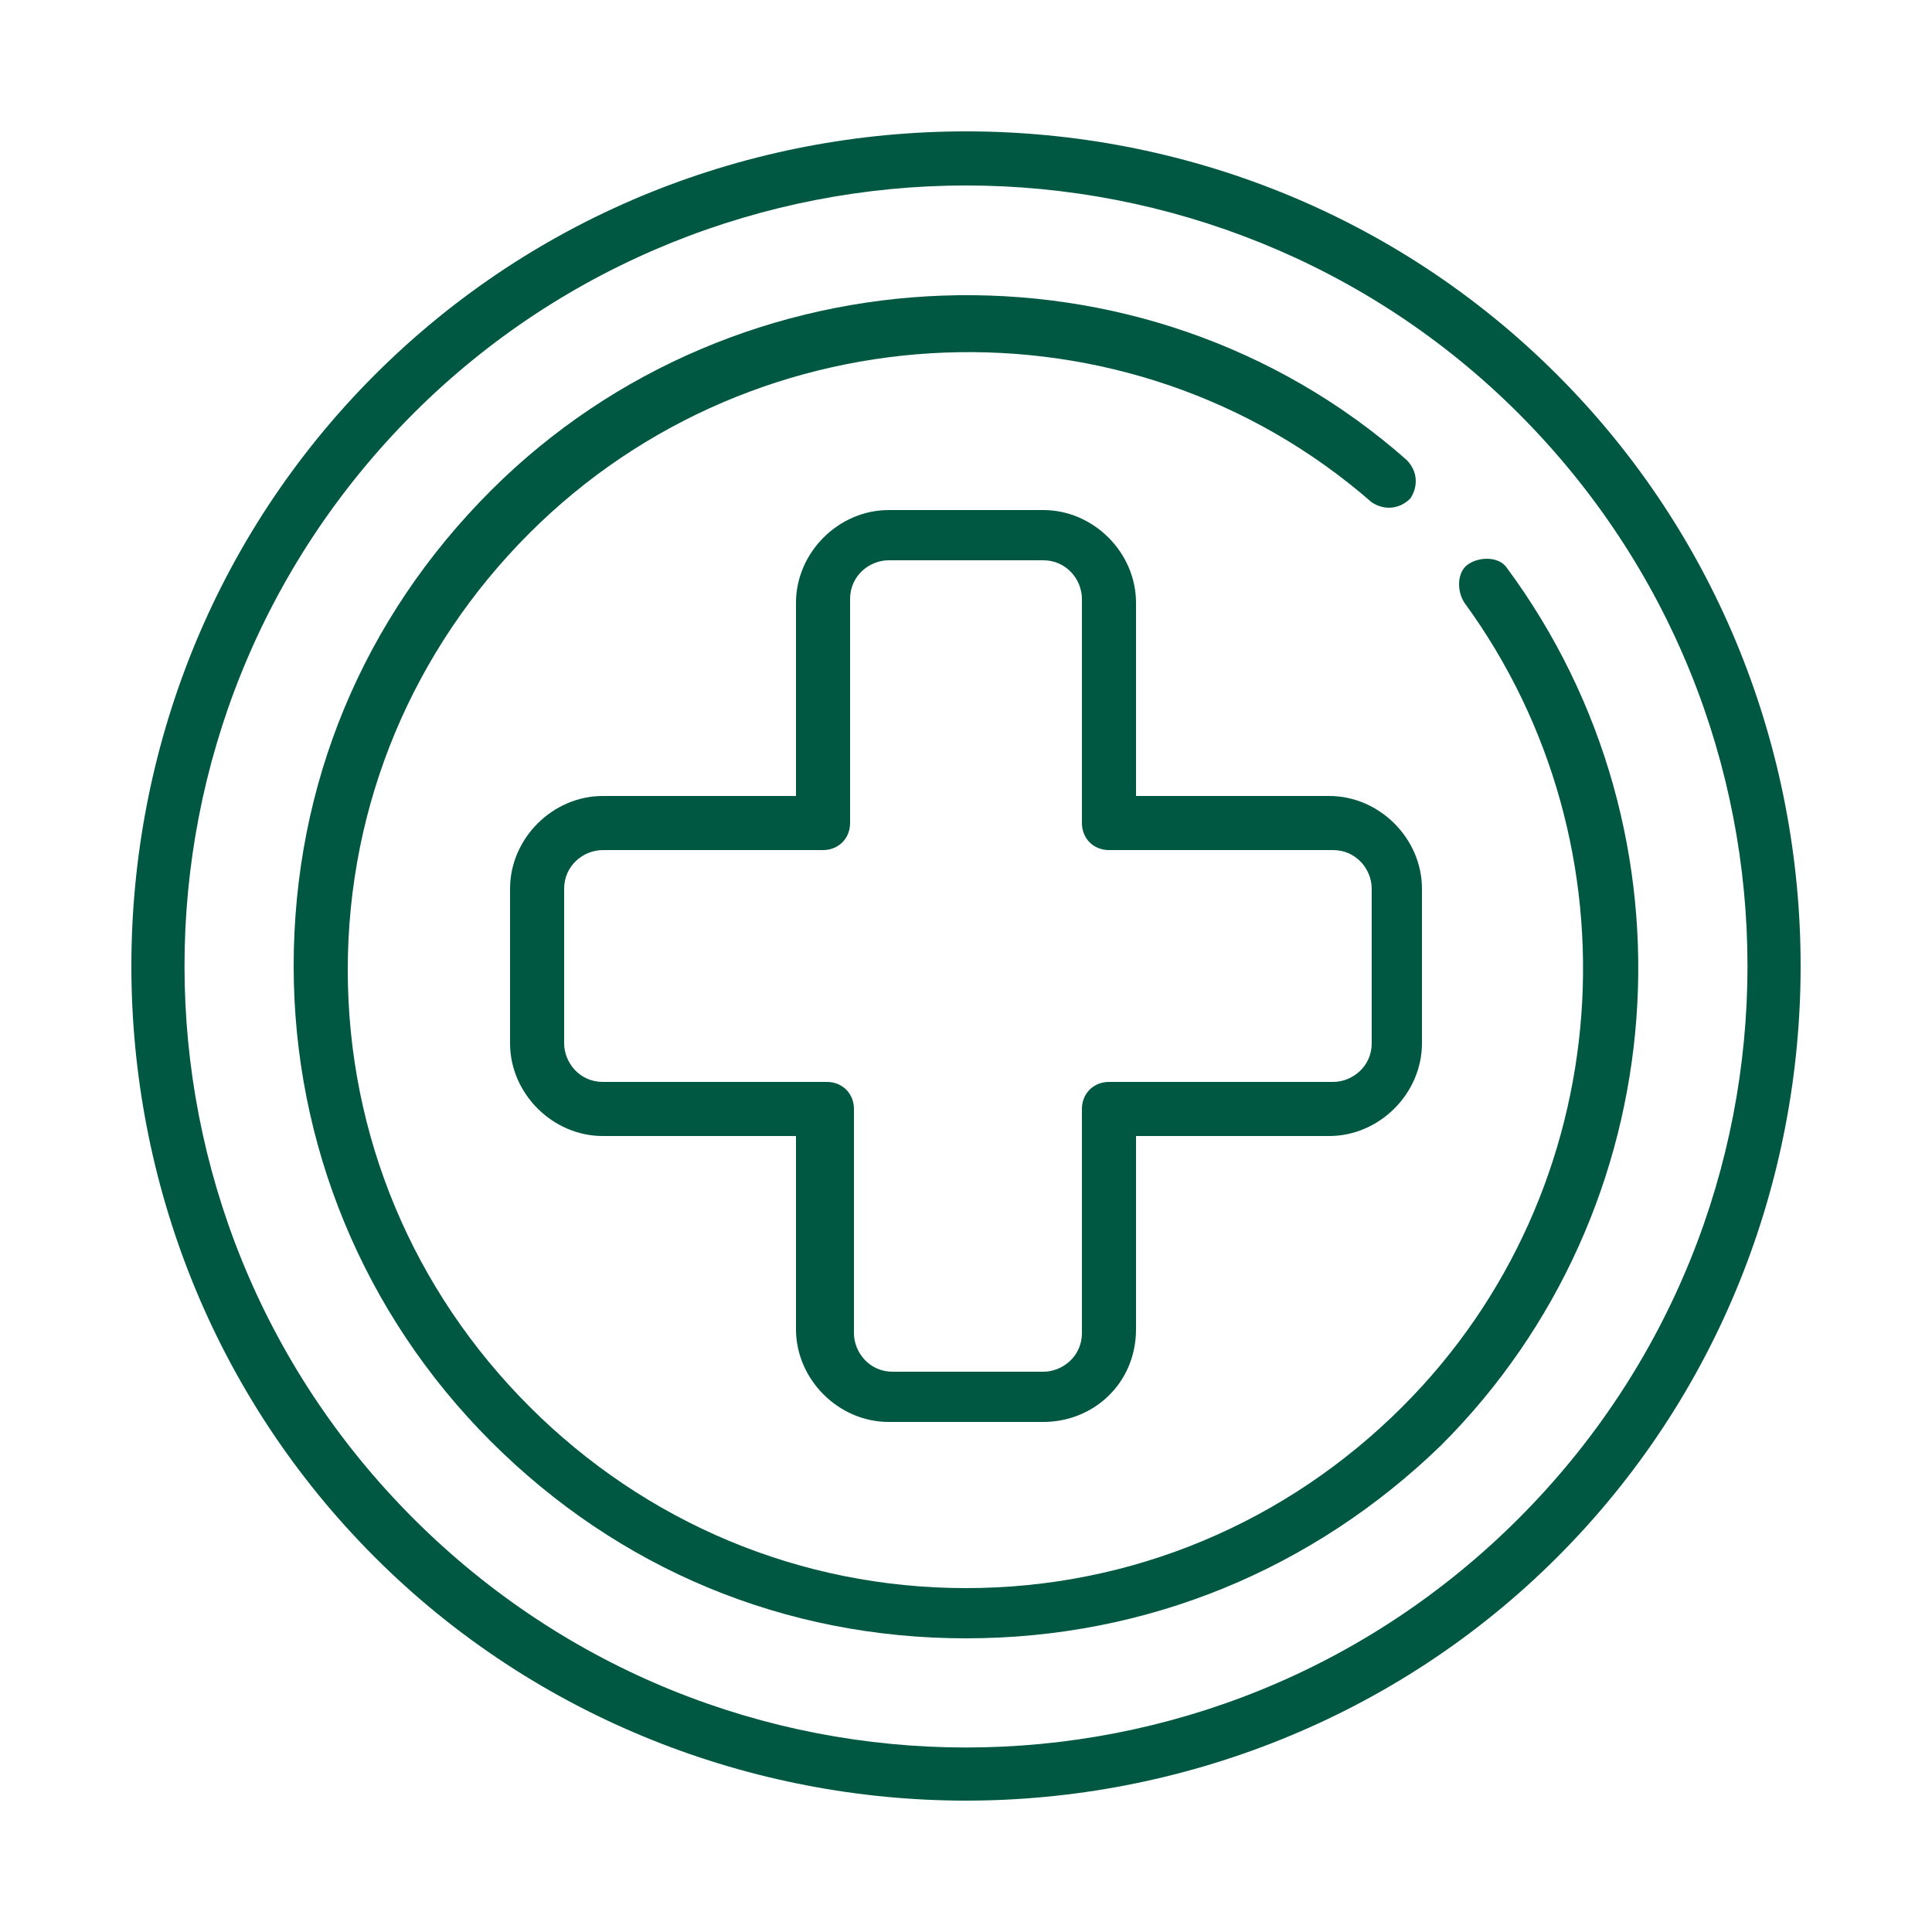 <?xml version="1.0" encoding="utf-8"?>
<!-- Generator: Adobe Illustrator 24.3.0, SVG Export Plug-In . SVG Version: 6.00 Build 0)  -->
<svg version="1.1" id="Layer_1" xmlns="http://www.w3.org/2000/svg" xmlns:xlink="http://www.w3.org/1999/xlink" x="0px" y="0px"
	 viewBox="0 0 50 50" style="enable-background:new 0 0 50 50;" xml:space="preserve">
<style type="text/css">
	.st0{fill:#005842;}
</style>
<g>
	<path class="st0" d="M25,46.6c-5.5,0-11.1-2.1-15.3-6.3c-8.4-8.4-8.4-22.2,0-30.6c8.4-8.4,22.2-8.4,30.6,0c8.4,8.4,8.4,22.2,0,30.6
		C36.1,44.5,30.5,46.6,25,46.6z M25,4.8c-5.2,0-10.4,2-14.3,5.9c-7.9,7.9-7.9,20.7,0,28.6c7.9,7.9,20.7,7.9,28.6,0
		c7.9-7.9,7.9-20.7,0-28.6C35.4,6.8,30.2,4.8,25,4.8z"/>
	<path class="st0" d="M25,42.4c-4.7,0-9-1.8-12.3-5.1C9.4,34,7.6,29.6,7.6,25c0-4.7,1.8-9,5.1-12.3c6.4-6.4,16.9-6.8,23.7-0.8
		c0.3,0.3,0.3,0.7,0.1,1c-0.3,0.3-0.7,0.3-1,0.1c-6.3-5.5-15.9-5.1-21.8,0.8c-3,3-4.7,7-4.7,11.3c0,4.3,1.7,8.3,4.7,11.3
		c3,3,7,4.7,11.3,4.7s8.3-1.7,11.3-4.7c5.6-5.6,6.2-14.5,1.6-20.8c-0.2-0.3-0.2-0.8,0.1-1c0.3-0.2,0.8-0.2,1,0.1
		c5.1,6.9,4.4,16.6-1.7,22.7C34,40.6,29.7,42.4,25,42.4z"/>
	<path class="st0" d="M27,36.8H23c-1.3,0-2.4-1.1-2.4-2.4v-5h-5c-1.3,0-2.4-1.1-2.4-2.4V23c0-1.3,1.1-2.4,2.4-2.4h5v-5
		c0-1.3,1.1-2.4,2.4-2.4H27c1.3,0,2.4,1.1,2.4,2.4v5h5c1.3,0,2.4,1.1,2.4,2.4V27c0,1.3-1.1,2.4-2.4,2.4h-5v5
		C29.4,35.8,28.3,36.8,27,36.8z M15.6,22c-0.5,0-1,0.4-1,1V27c0,0.5,0.4,1,1,1h5.8c0.4,0,0.7,0.3,0.7,0.7v5.8c0,0.5,0.4,1,1,1H27
		c0.5,0,1-0.4,1-1v-5.8c0-0.4,0.3-0.7,0.7-0.7h5.8c0.5,0,1-0.4,1-1V23c0-0.5-0.4-1-1-1h-5.8c-0.4,0-0.7-0.3-0.7-0.7v-5.8
		c0-0.5-0.4-1-1-1H23c-0.5,0-1,0.4-1,1v5.8c0,0.4-0.3,0.7-0.7,0.7H15.6z"/>
</g>
</svg>
